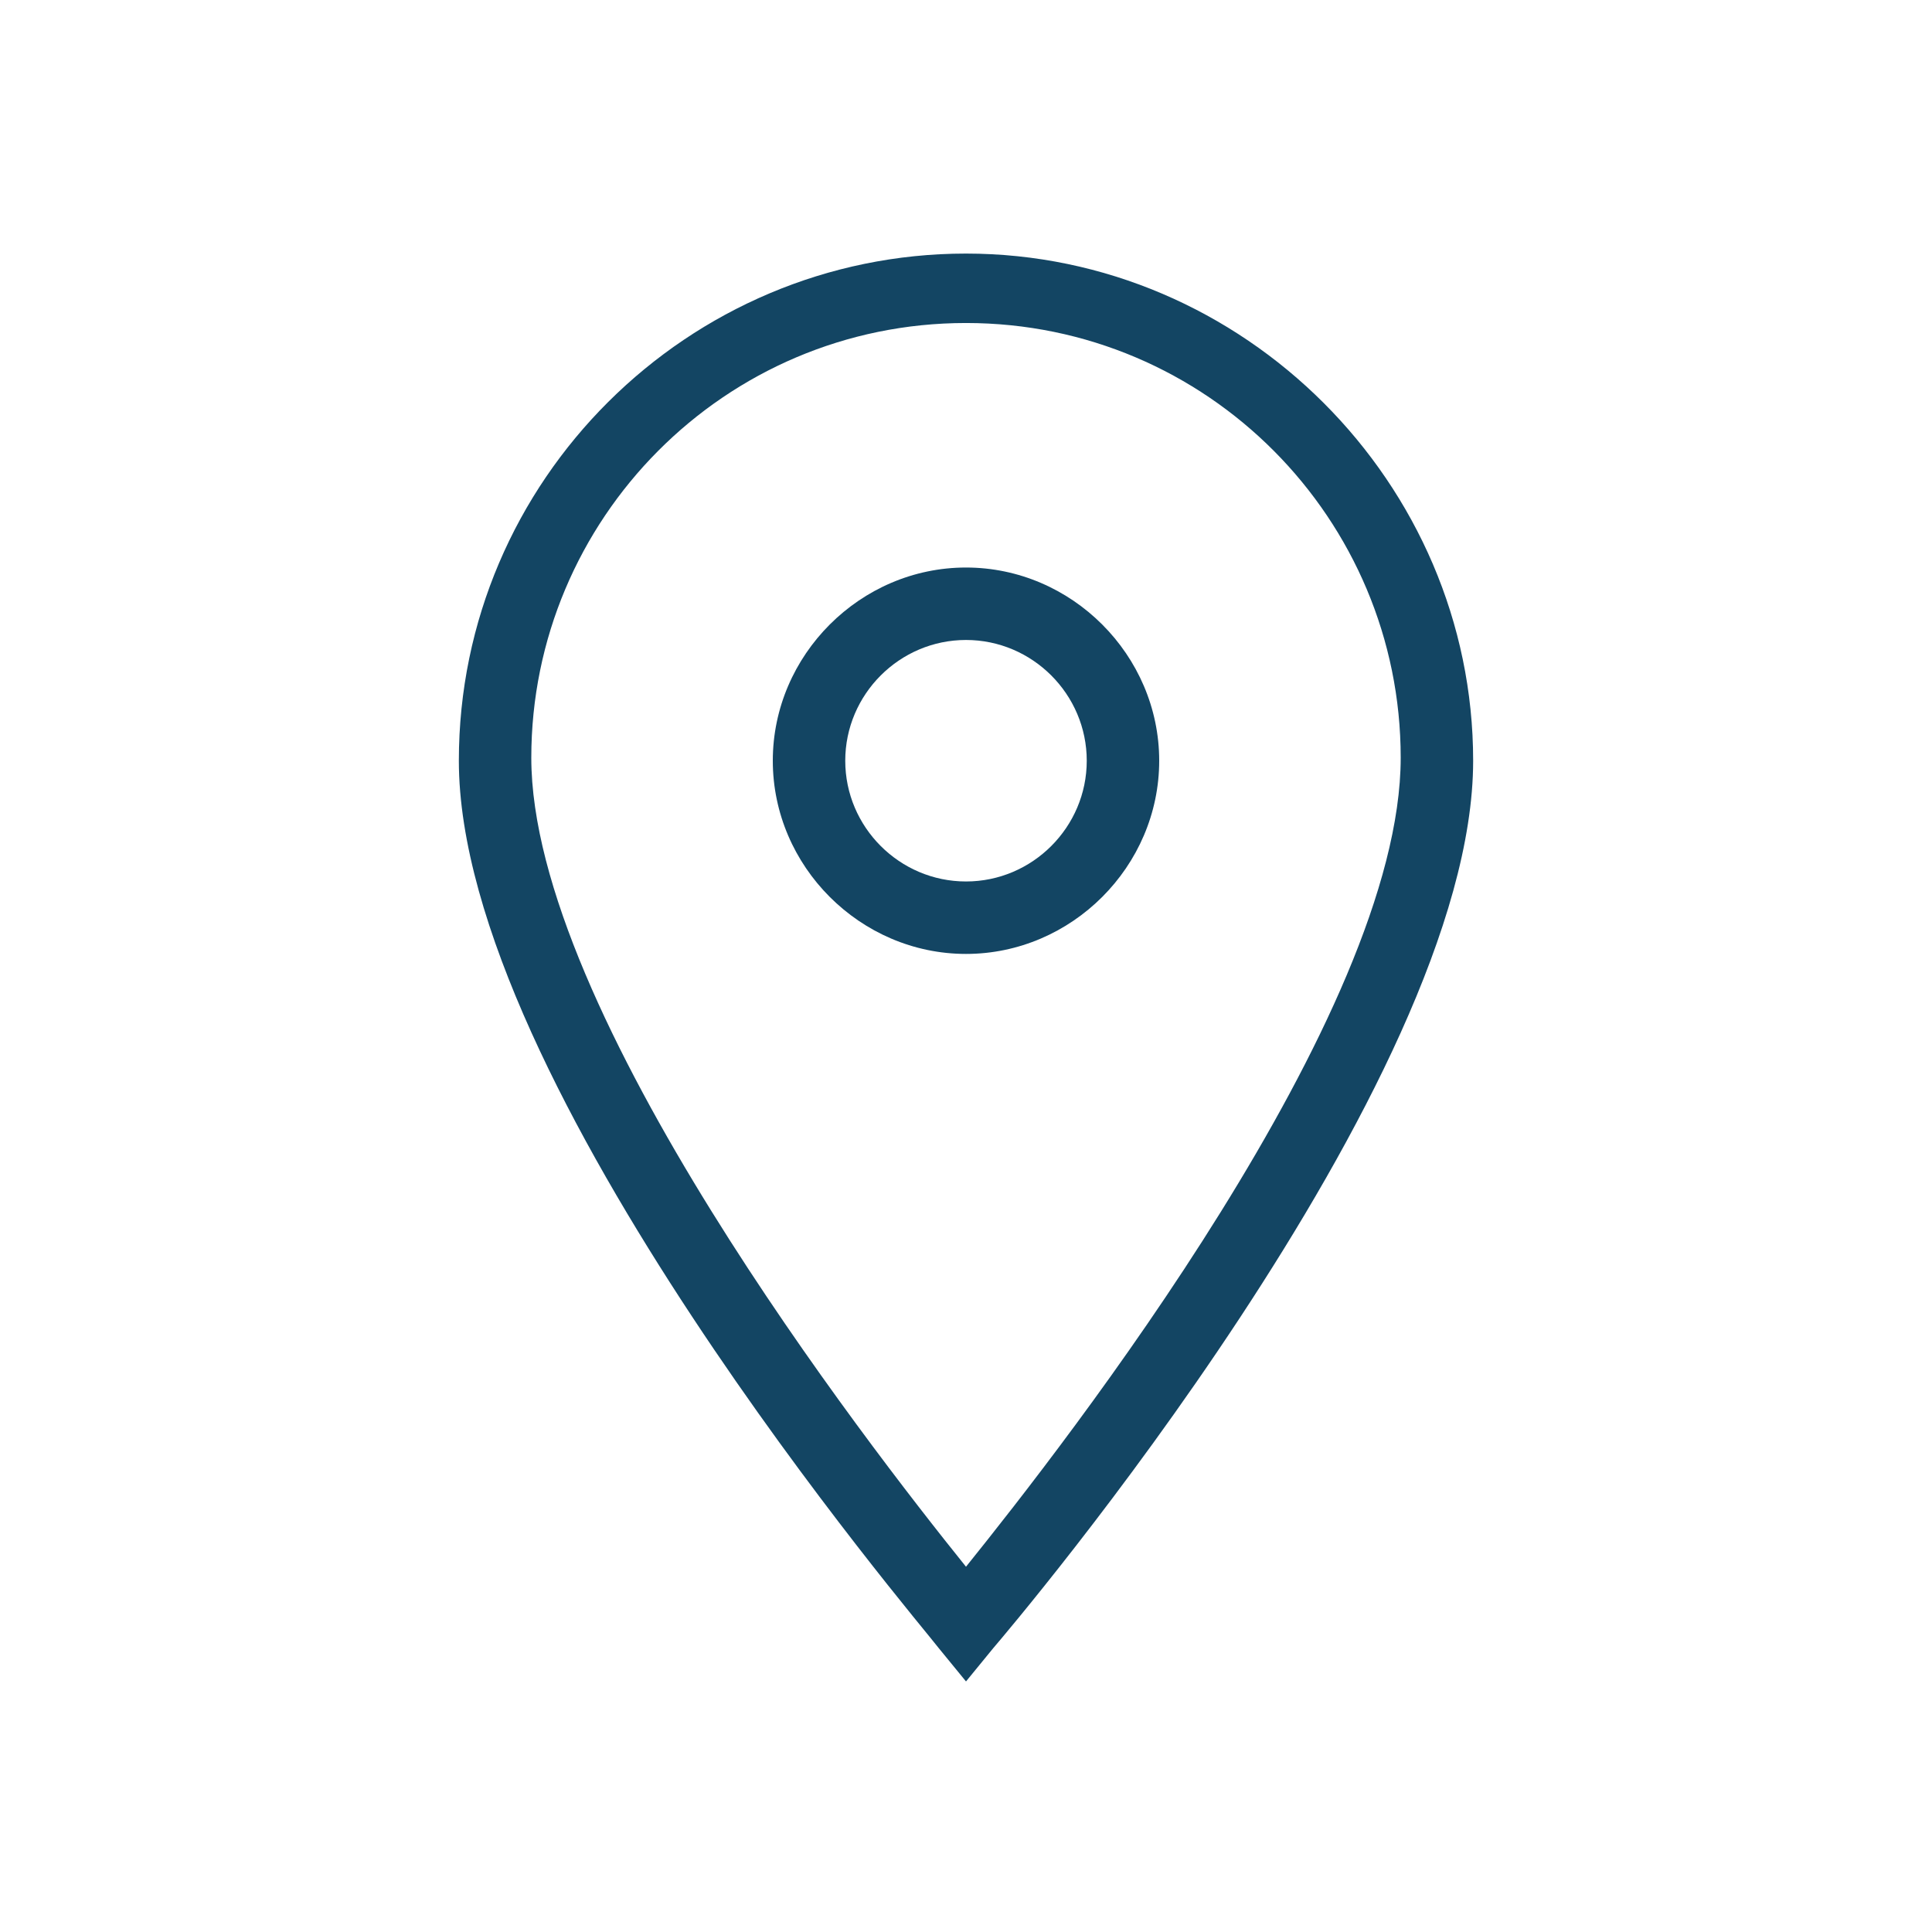 <svg xmlns="http://www.w3.org/2000/svg" viewBox="0 0 64 64" id="location"><g fill="#134563"><path d="m32 55.7-.9-1.1c-.6-.8-15.9-18.7-15.9-29.4 0-9.3 7.6-16.8 16.8-16.8S48.8 16 48.8 25.2c0 10.7-15.3 28.7-15.9 29.4l-.9 1.1zm0-45c-8 0-14.4 6.5-14.4 14.4 0 8.4 11.1 22.7 14.4 26.8 3.3-4.1 14.4-18.3 14.4-26.8 0-7.9-6.4-14.4-14.4-14.4z"></path><path d="M32 31.6c-3.5 0-6.4-2.9-6.4-6.4s2.9-6.4 6.4-6.4 6.4 2.9 6.4 6.4-2.9 6.4-6.4 6.4zm0-10.4c-2.2 0-4 1.8-4 4s1.8 4 4 4 4-1.8 4-4-1.8-4-4-4z"></path></g></svg>
